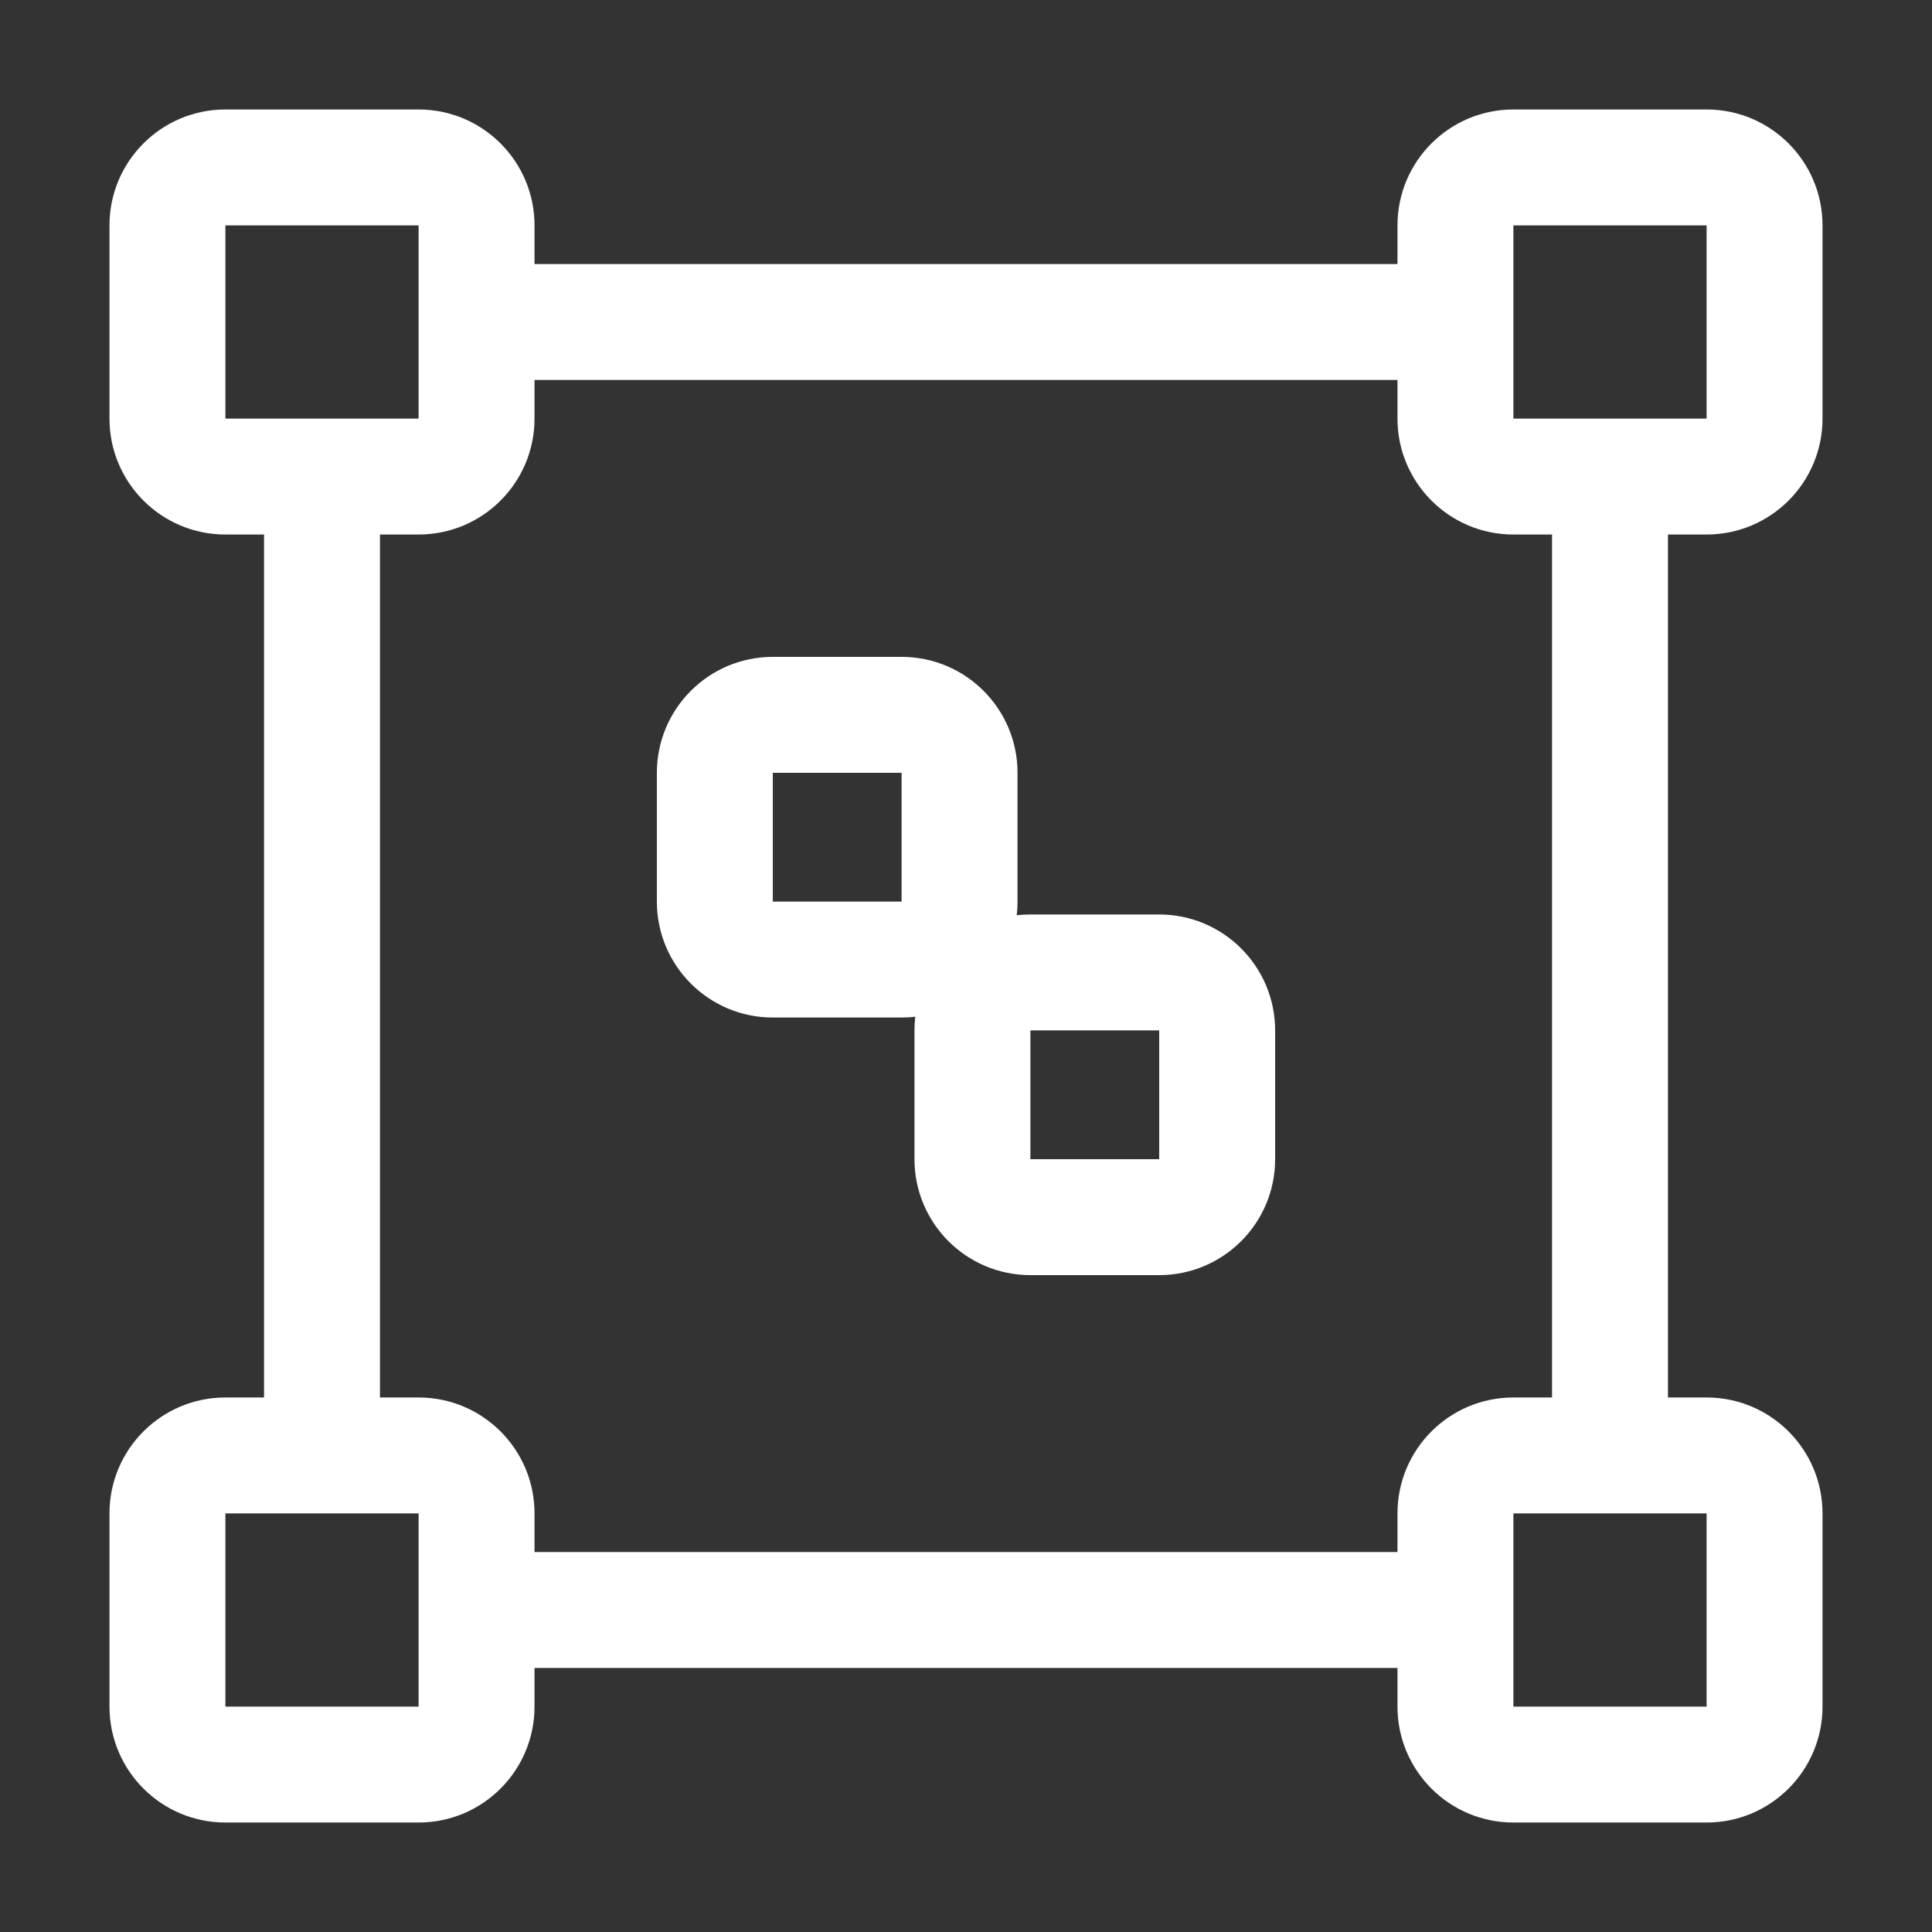 <svg width="15" height="15" viewBox="0 0 15 15" fill="none" xmlns="http://www.w3.org/2000/svg"><rect x="0" y="0" width="15" height="15" fill="#333333" stroke="none"/><path d="M0.85 1.75C0.85 1.253 1.253 0.85 1.75 0.85H3.25C3.747 0.85 4.15 1.253 4.15 1.75V2.05H10.85V1.75C10.85 1.253 11.253 0.85 11.75 0.85H13.25C13.747 0.85 14.15 1.253 14.15 1.75V3.25C14.15 3.747 13.747 4.15 13.25 4.15H12.95V10.85H13.25C13.747 10.85 14.15 11.253 14.15 11.75V13.25C14.15 13.747 13.747 14.15 13.25 14.15H11.75C11.253 14.15 10.85 13.747 10.85 13.25V12.95H4.15V13.25C4.15 13.747 3.747 14.15 3.25 14.15H1.75C1.253 14.15 0.85 13.747 0.85 13.25V11.75C0.85 11.253 1.253 10.85 1.75 10.85H2.05V4.15H1.75C1.253 4.15 0.85 3.747 0.85 3.25V1.75ZM2.95 4.15V10.85H3.25C3.747 10.85 4.15 11.253 4.15 11.75V12.05H10.85V11.75C10.85 11.253 11.253 10.85 11.75 10.85H12.05V4.15H11.75C11.253 4.15 10.85 3.747 10.85 3.25V2.95H4.15V3.25C4.15 3.747 3.747 4.15 3.25 4.15H2.95ZM2.35 1.75H1.75V2.35V2.65V3.25H2.35H2.65H3.25V2.65V2.35V1.75H2.65H2.35ZM5.1 6C5.1 5.503 5.503 5.1 6 5.1H7C7.497 5.1 7.9 5.503 7.9 6V7C7.9 7.036 7.898 7.071 7.894 7.106C7.929 7.102 7.964 7.1 8 7.1H9C9.497 7.1 9.9 7.503 9.9 8V9C9.9 9.497 9.497 9.9 9 9.9H8C7.503 9.9 7.1 9.497 7.1 9V8C7.1 7.964 7.102 7.929 7.106 7.894C7.071 7.898 7.036 7.9 7 7.9H6C5.503 7.9 5.1 7.497 5.1 7V6ZM6.1 6H6V6.1V6.9V7H6.1H6.9H7V6.9V6.1V6H6.9H6.1ZM8 8H8.1H8.9H9V8.1V8.9V9H8.9H8.1H8V8.9V8.1V8ZM2.65 11.75H2.35H1.75V12.35V12.65V13.25H2.35H2.65H3.25V12.65V12.35V11.75H2.65ZM11.75 1.75H12.35H12.65H13.25V2.35V2.65V3.25H12.65H12.35H11.75V2.65V2.35V1.75ZM12.65 11.75H12.35H11.75V12.35V12.65V13.25H12.35H12.65H13.25V12.65V12.35V11.75H12.65Z" fill="#ffffff" fill-rule="evenodd" clip-rule="evenodd" style="--darkreader-inline-fill: currentColor;" data-darkreader-inline-fill=""></path></svg>